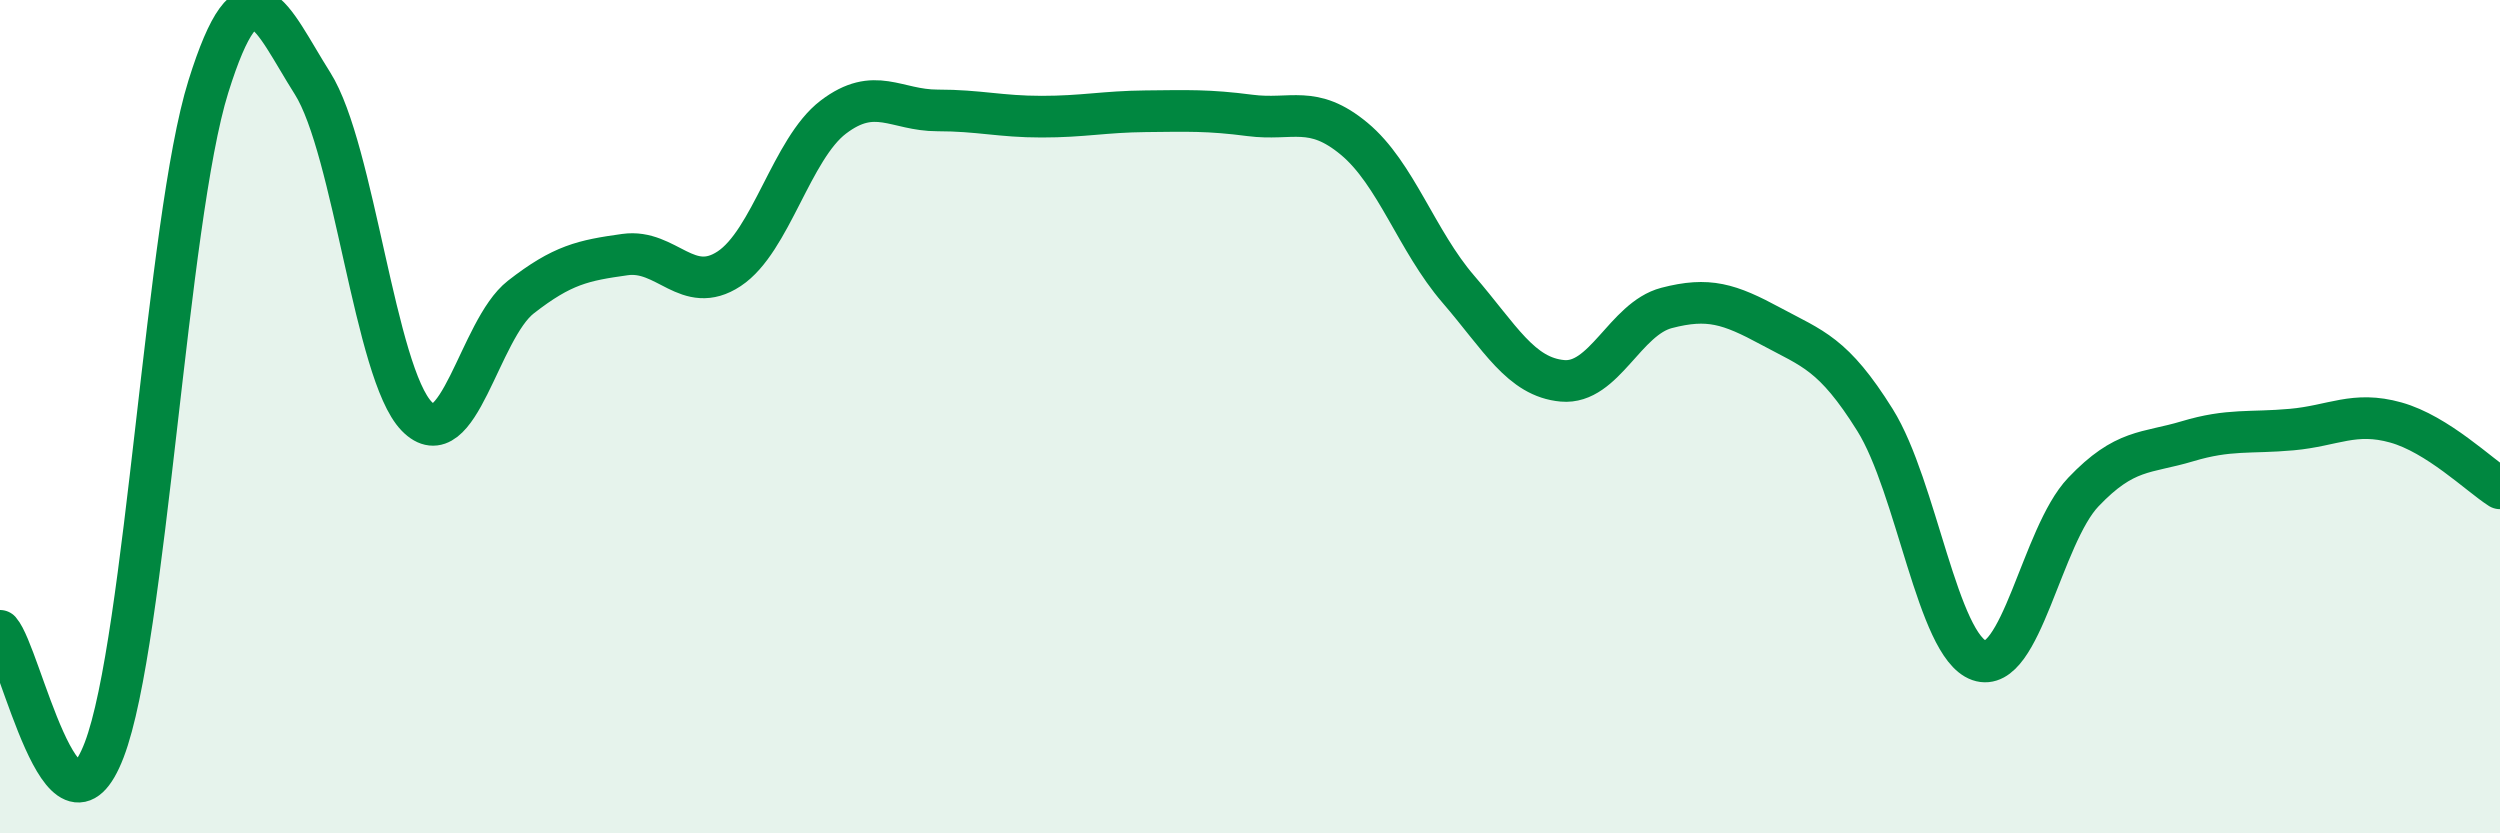 
    <svg width="60" height="20" viewBox="0 0 60 20" xmlns="http://www.w3.org/2000/svg">
      <path
        d="M 0,15.14 C 0.5,15.71 1.5,20.61 2.5,18 C 3.5,15.39 4,5.28 5,2.08 C 6,-1.12 6.5,0.42 7.5,2 C 8.5,3.58 9,8.96 10,9.99 C 11,11.02 11.5,7.91 12.5,7.13 C 13.5,6.35 14,6.25 15,6.11 C 16,5.97 16.5,7.11 17.5,6.45 C 18.5,5.79 19,3.57 20,2.81 C 21,2.05 21.5,2.65 22.5,2.65 C 23.5,2.65 24,2.8 25,2.8 C 26,2.8 26.5,2.68 27.5,2.67 C 28.5,2.66 29,2.64 30,2.77 C 31,2.9 31.5,2.5 32.5,3.33 C 33.5,4.16 34,5.78 35,6.94 C 36,8.1 36.5,9.05 37.5,9.14 C 38.5,9.23 39,7.65 40,7.39 C 41,7.13 41.5,7.29 42.5,7.83 C 43.5,8.37 44,8.48 45,10.08 C 46,11.68 46.5,15.5 47.5,15.85 C 48.5,16.2 49,12.86 50,11.81 C 51,10.76 51.5,10.89 52.5,10.59 C 53.5,10.29 54,10.4 55,10.31 C 56,10.22 56.5,9.86 57.5,10.14 C 58.5,10.42 59.5,11.4 60,11.72L60 20L0 20Z"
        fill="#008740"
        opacity="0.1"
        stroke-linecap="round"
        stroke-linejoin="round"
      />
      <path
        d="M 0,15.14 C 0.5,15.71 1.5,20.61 2.5,18 C 3.5,15.39 4,5.28 5,2.08 C 6,-1.12 6.5,0.42 7.5,2 C 8.5,3.58 9,8.96 10,9.99 C 11,11.02 11.5,7.91 12.5,7.13 C 13.5,6.35 14,6.25 15,6.11 C 16,5.97 16.5,7.11 17.5,6.45 C 18.5,5.79 19,3.57 20,2.81 C 21,2.05 21.5,2.65 22.5,2.65 C 23.5,2.65 24,2.8 25,2.8 C 26,2.8 26.5,2.68 27.5,2.67 C 28.5,2.66 29,2.64 30,2.77 C 31,2.9 31.5,2.5 32.5,3.33 C 33.5,4.16 34,5.78 35,6.94 C 36,8.1 36.5,9.05 37.5,9.14 C 38.5,9.23 39,7.65 40,7.39 C 41,7.13 41.5,7.29 42.5,7.83 C 43.5,8.37 44,8.48 45,10.08 C 46,11.68 46.5,15.5 47.5,15.85 C 48.5,16.2 49,12.86 50,11.81 C 51,10.76 51.5,10.89 52.5,10.59 C 53.5,10.29 54,10.4 55,10.31 C 56,10.22 56.5,9.86 57.5,10.14 C 58.5,10.42 59.5,11.4 60,11.72"
        stroke="#008740"
        stroke-width="1"
        fill="none"
        stroke-linecap="round"
        stroke-linejoin="round"
      />
    </svg>
  